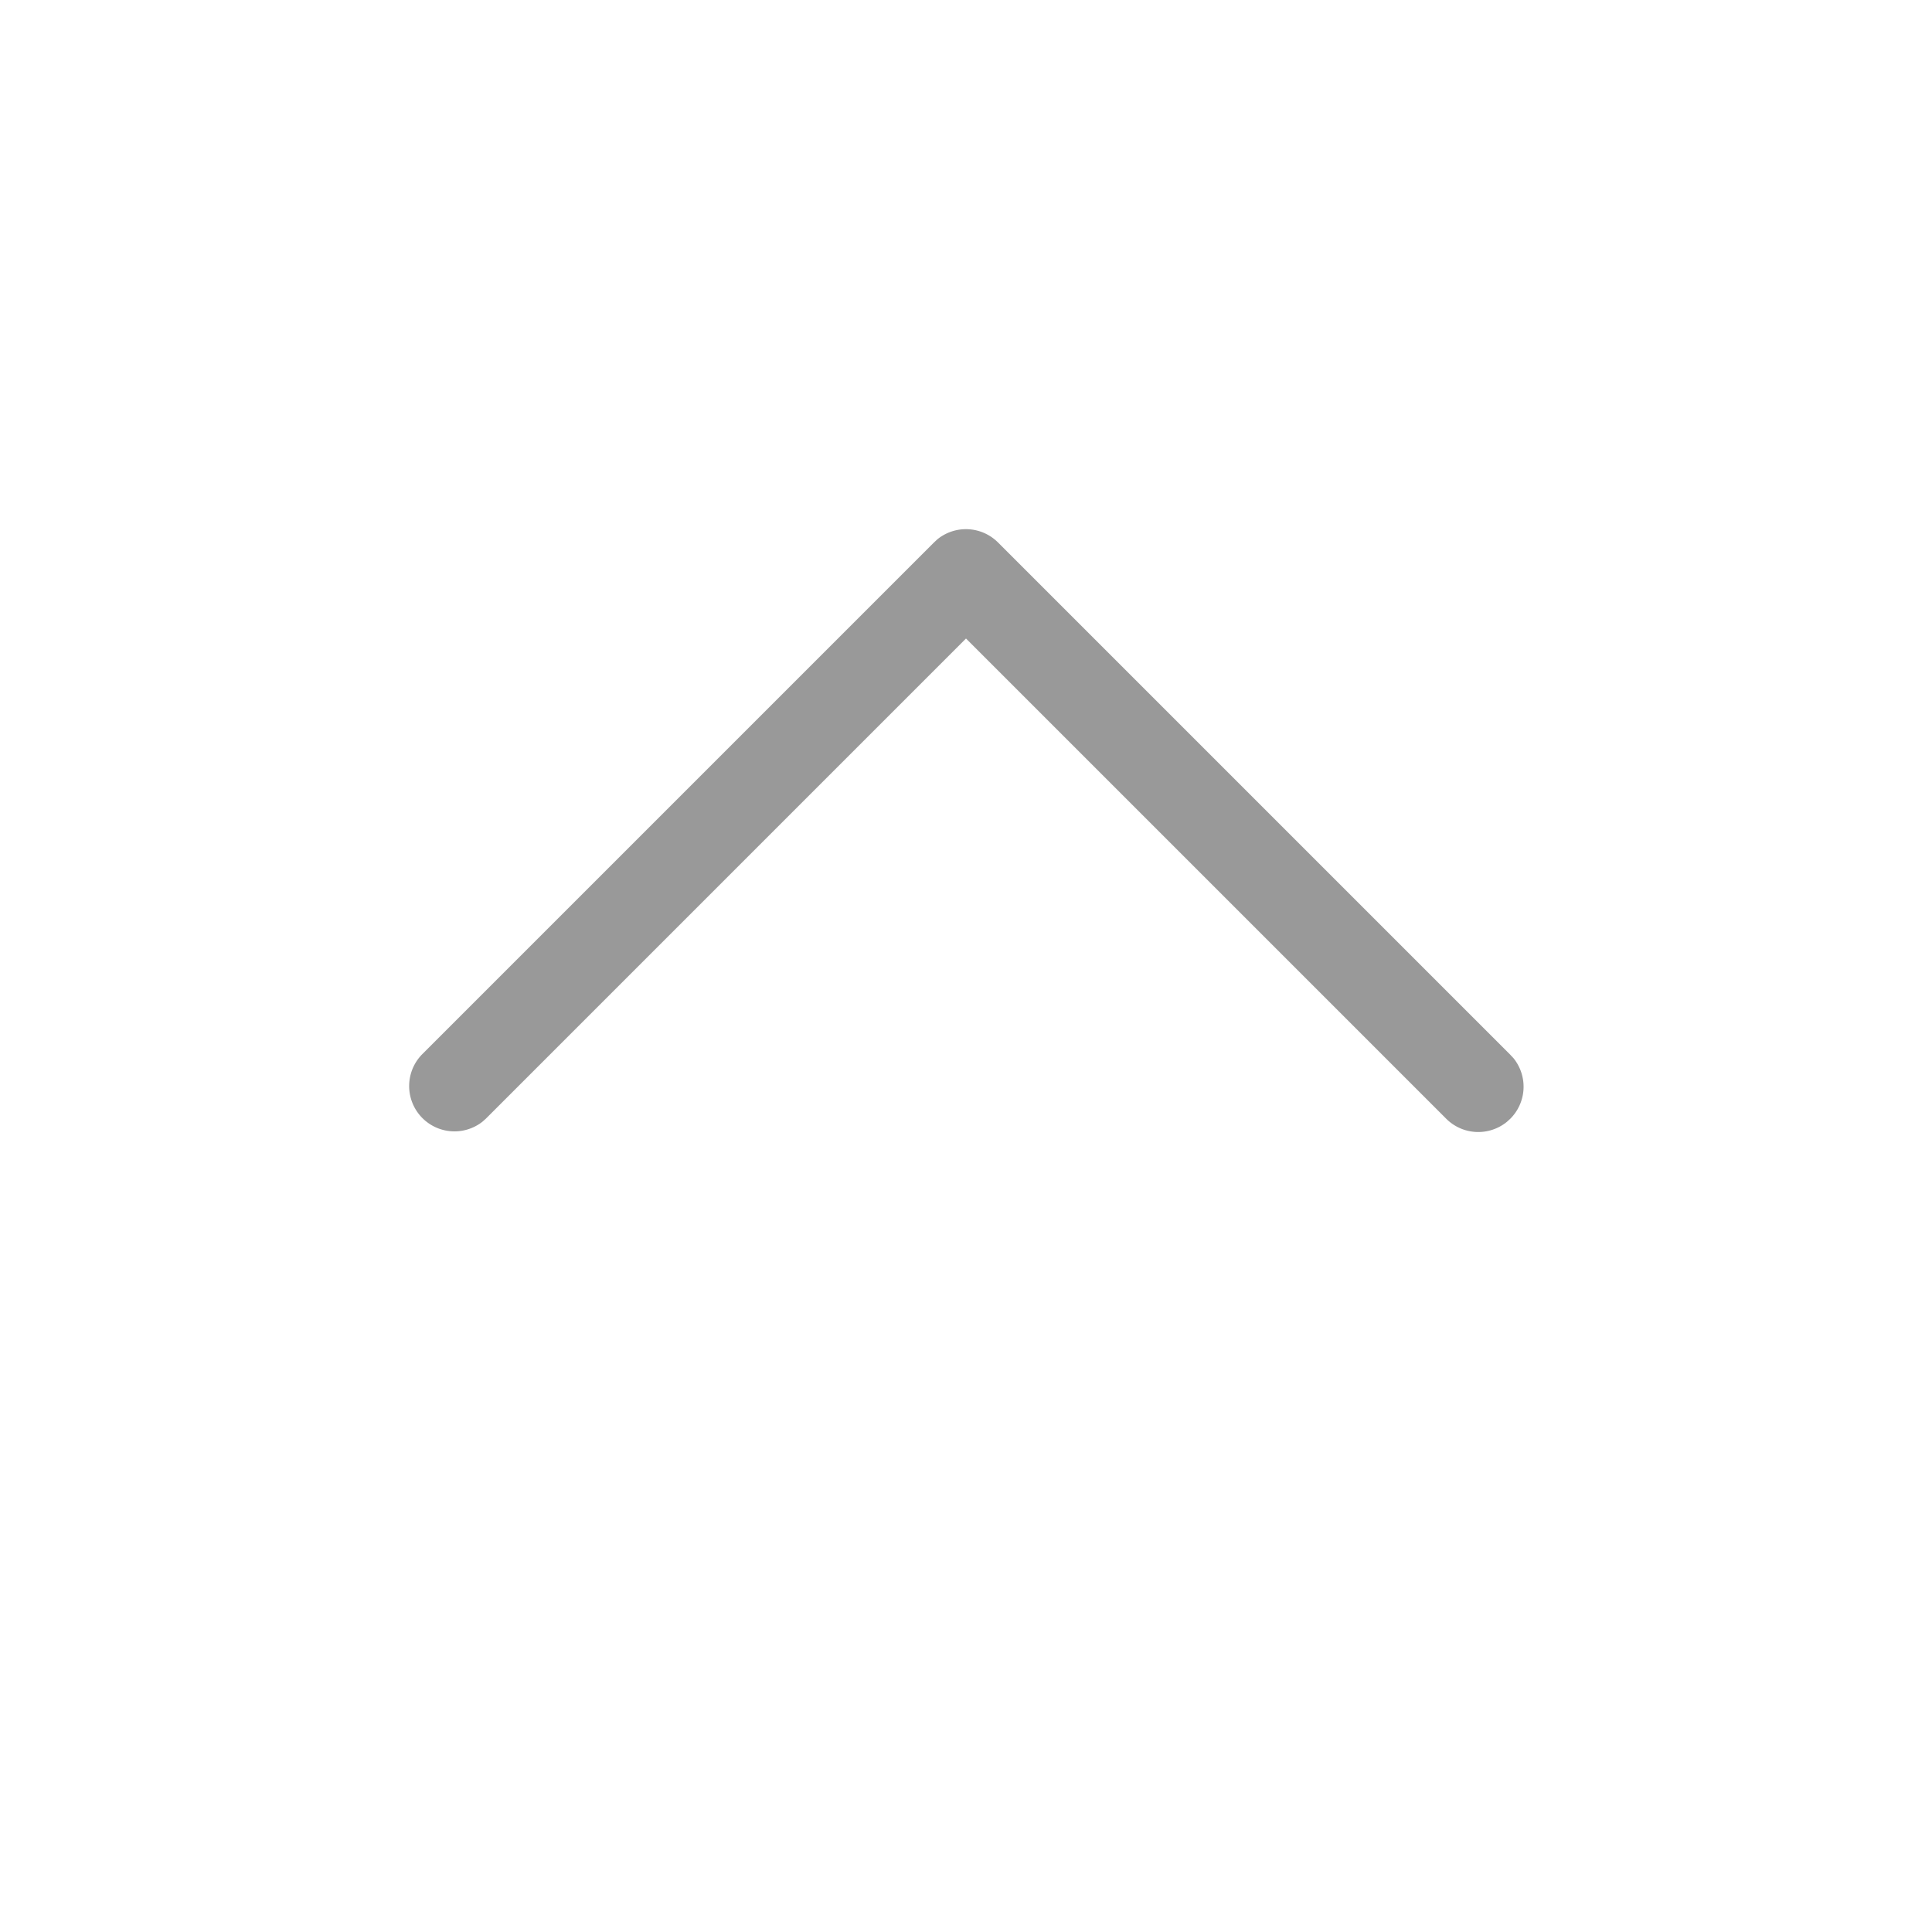 <svg width="24" height="24" viewBox="0 0 24 24" xmlns="http://www.w3.org/2000/svg">
    <path d="M5.239 13.102a.563.563 0 0 0 .752.834l.043-.038L12 7.932l5.966 5.966a.563.563 0 0 0 .753.038l.042-.038a.563.563 0 0 0 .04-.753l-.04-.043-6.363-6.363a.563.563 0 0 0-.753-.04l-.043.04-6.363 6.363z" fill="#999"/>
</svg>
